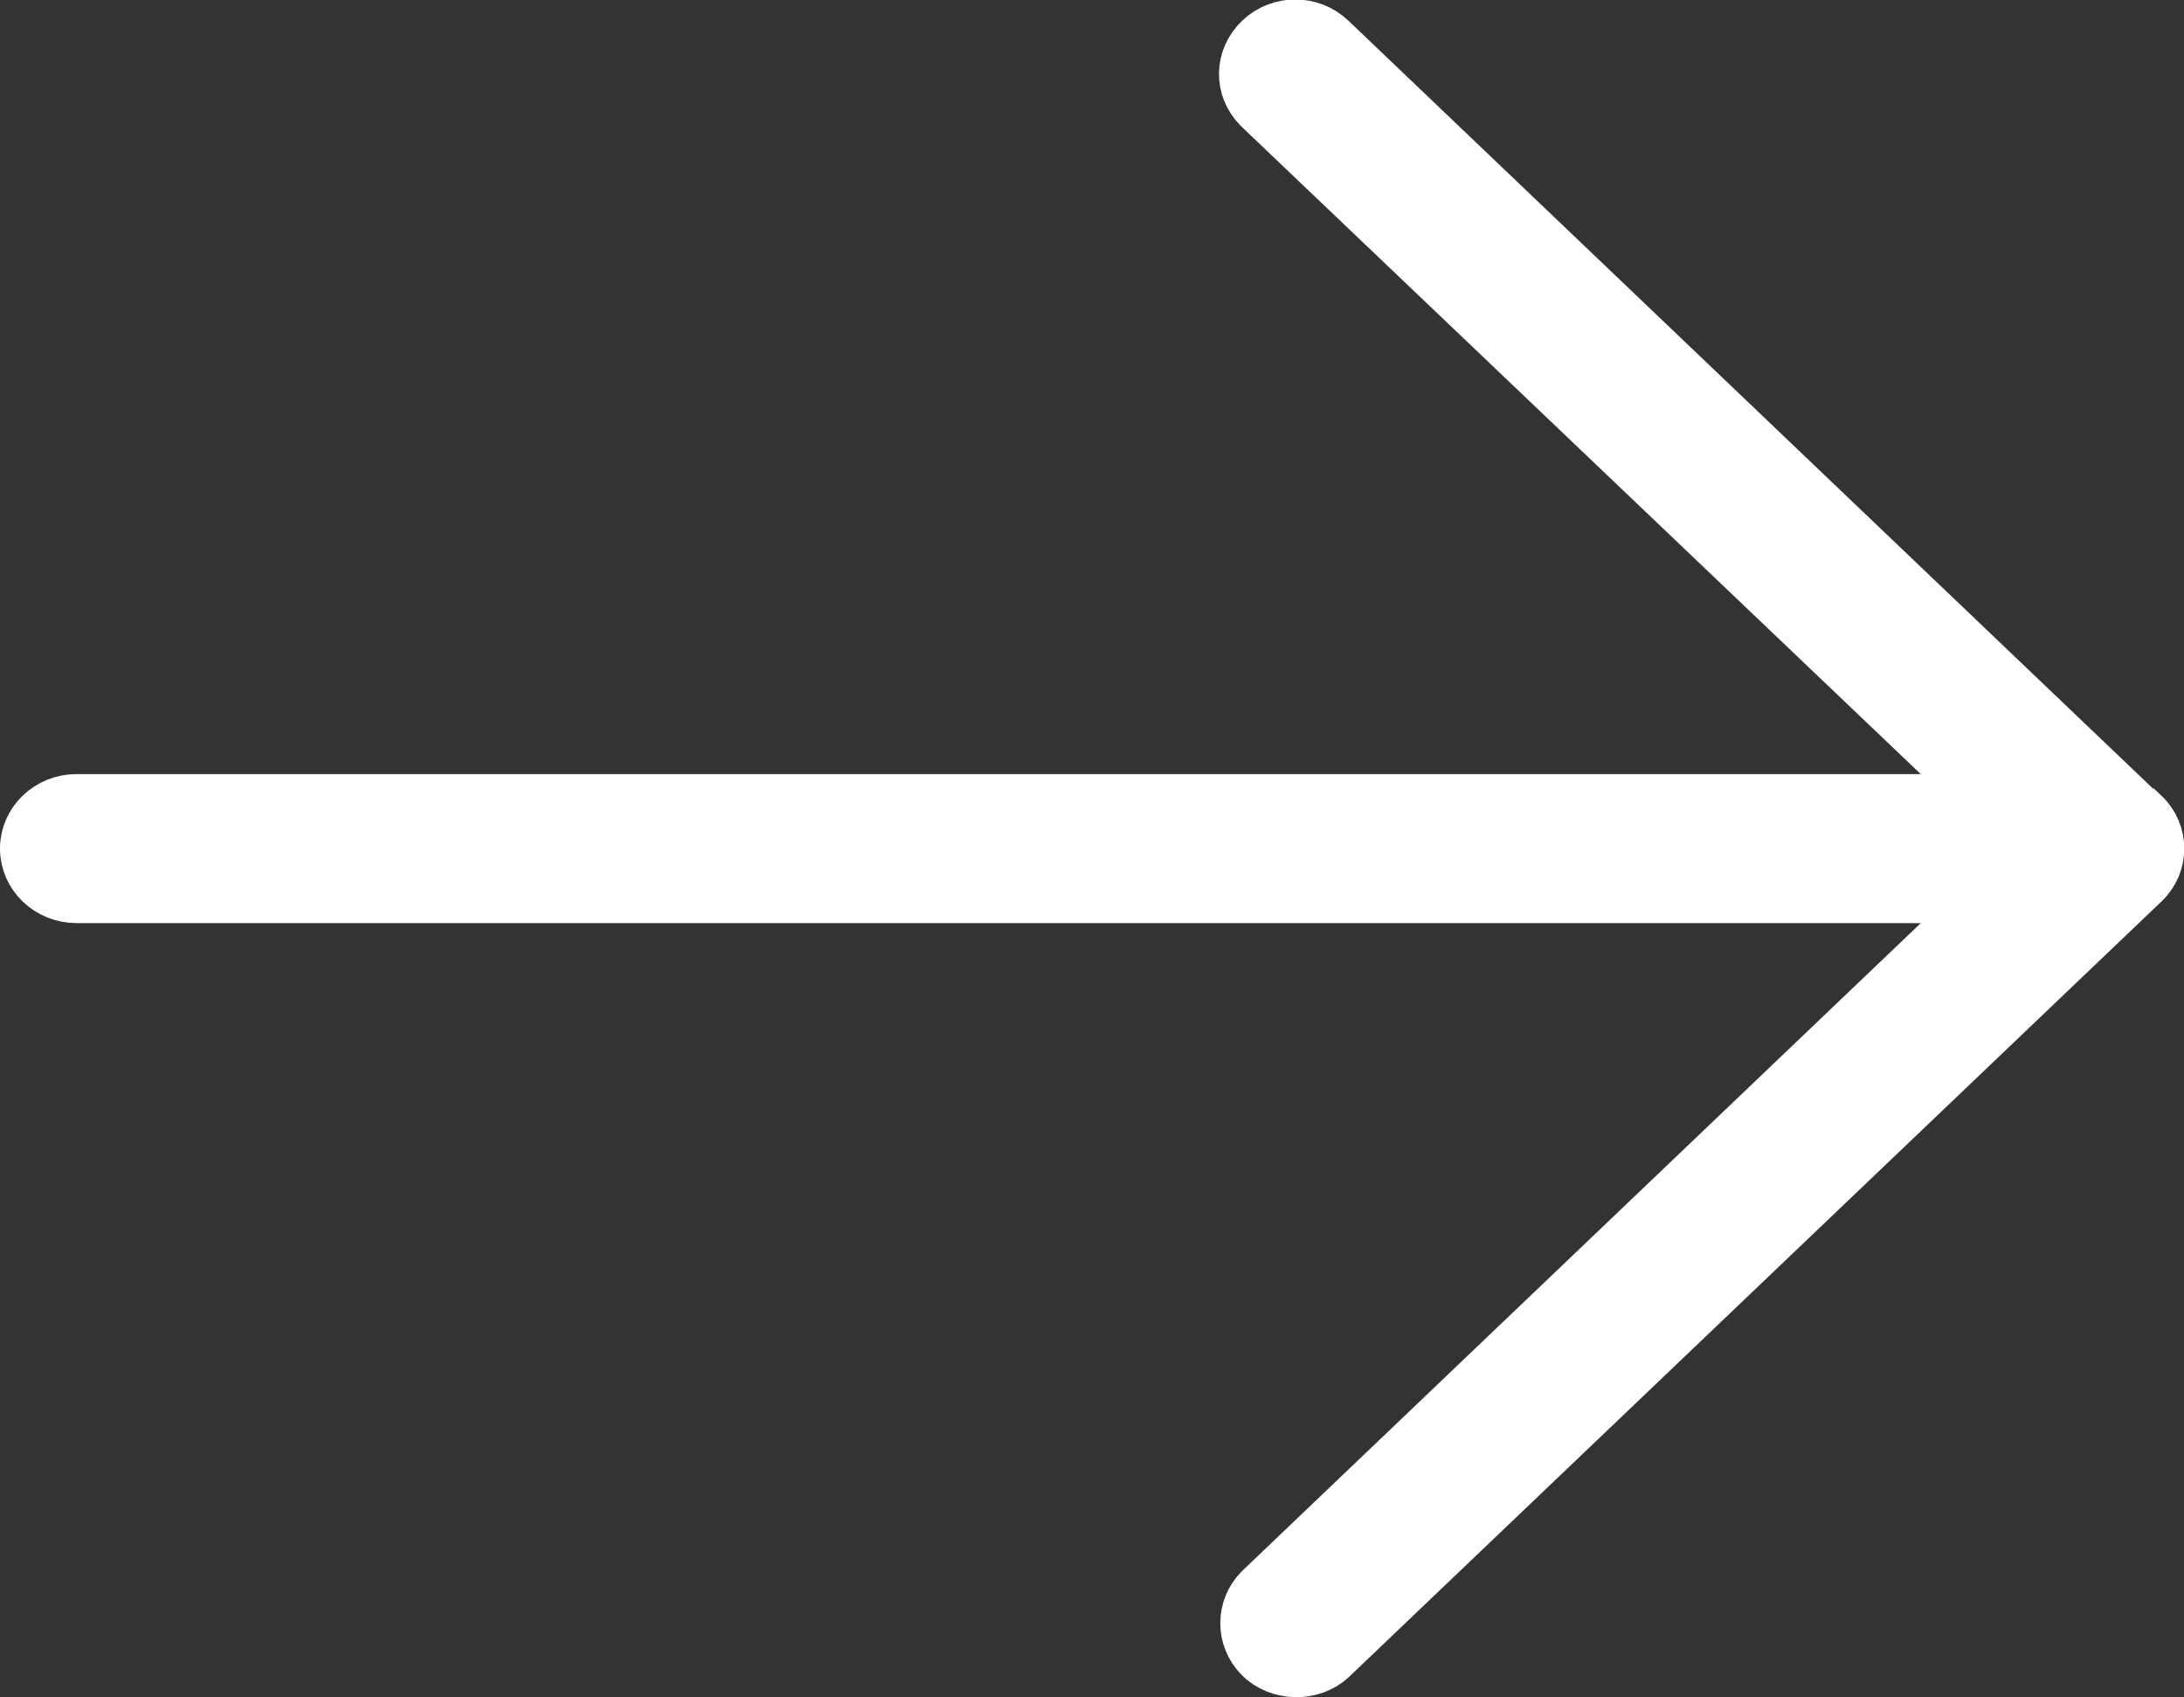 <?xml version="1.0" encoding="UTF-8"?>
<svg id="Camada_2" data-name="Camada 2" xmlns="http://www.w3.org/2000/svg" viewBox="0 0 21.11 16.4">
  <rect x="0" y="0" width="21.11" height="16.4" fill="#333333" stroke="none"/>
  <defs>
    <style>
      .cls-1 {
        fill: #fff;
        stroke: #fff;
        stroke-miterlimit: 10;
        stroke-width: .5px;
      }
    </style>
  </defs>
  <g id="Camada_1-2" data-name="Camada 1">
    <path class="cls-1" d="M20.72,7.87c.19.18.19.48,0,.66,0,0,0,0,0,0l-7.85,7.49c-.19.18-.51.17-.69-.01-.18-.18-.18-.47,0-.65l7.01-6.69H.74c-.27,0-.49-.21-.49-.47s.22-.47.49-.47h18.45L12.17,1.04c-.19-.19-.18-.48.01-.66.19-.18.49-.18.68,0l7.85,7.49Z"/>
  </g>
</svg>